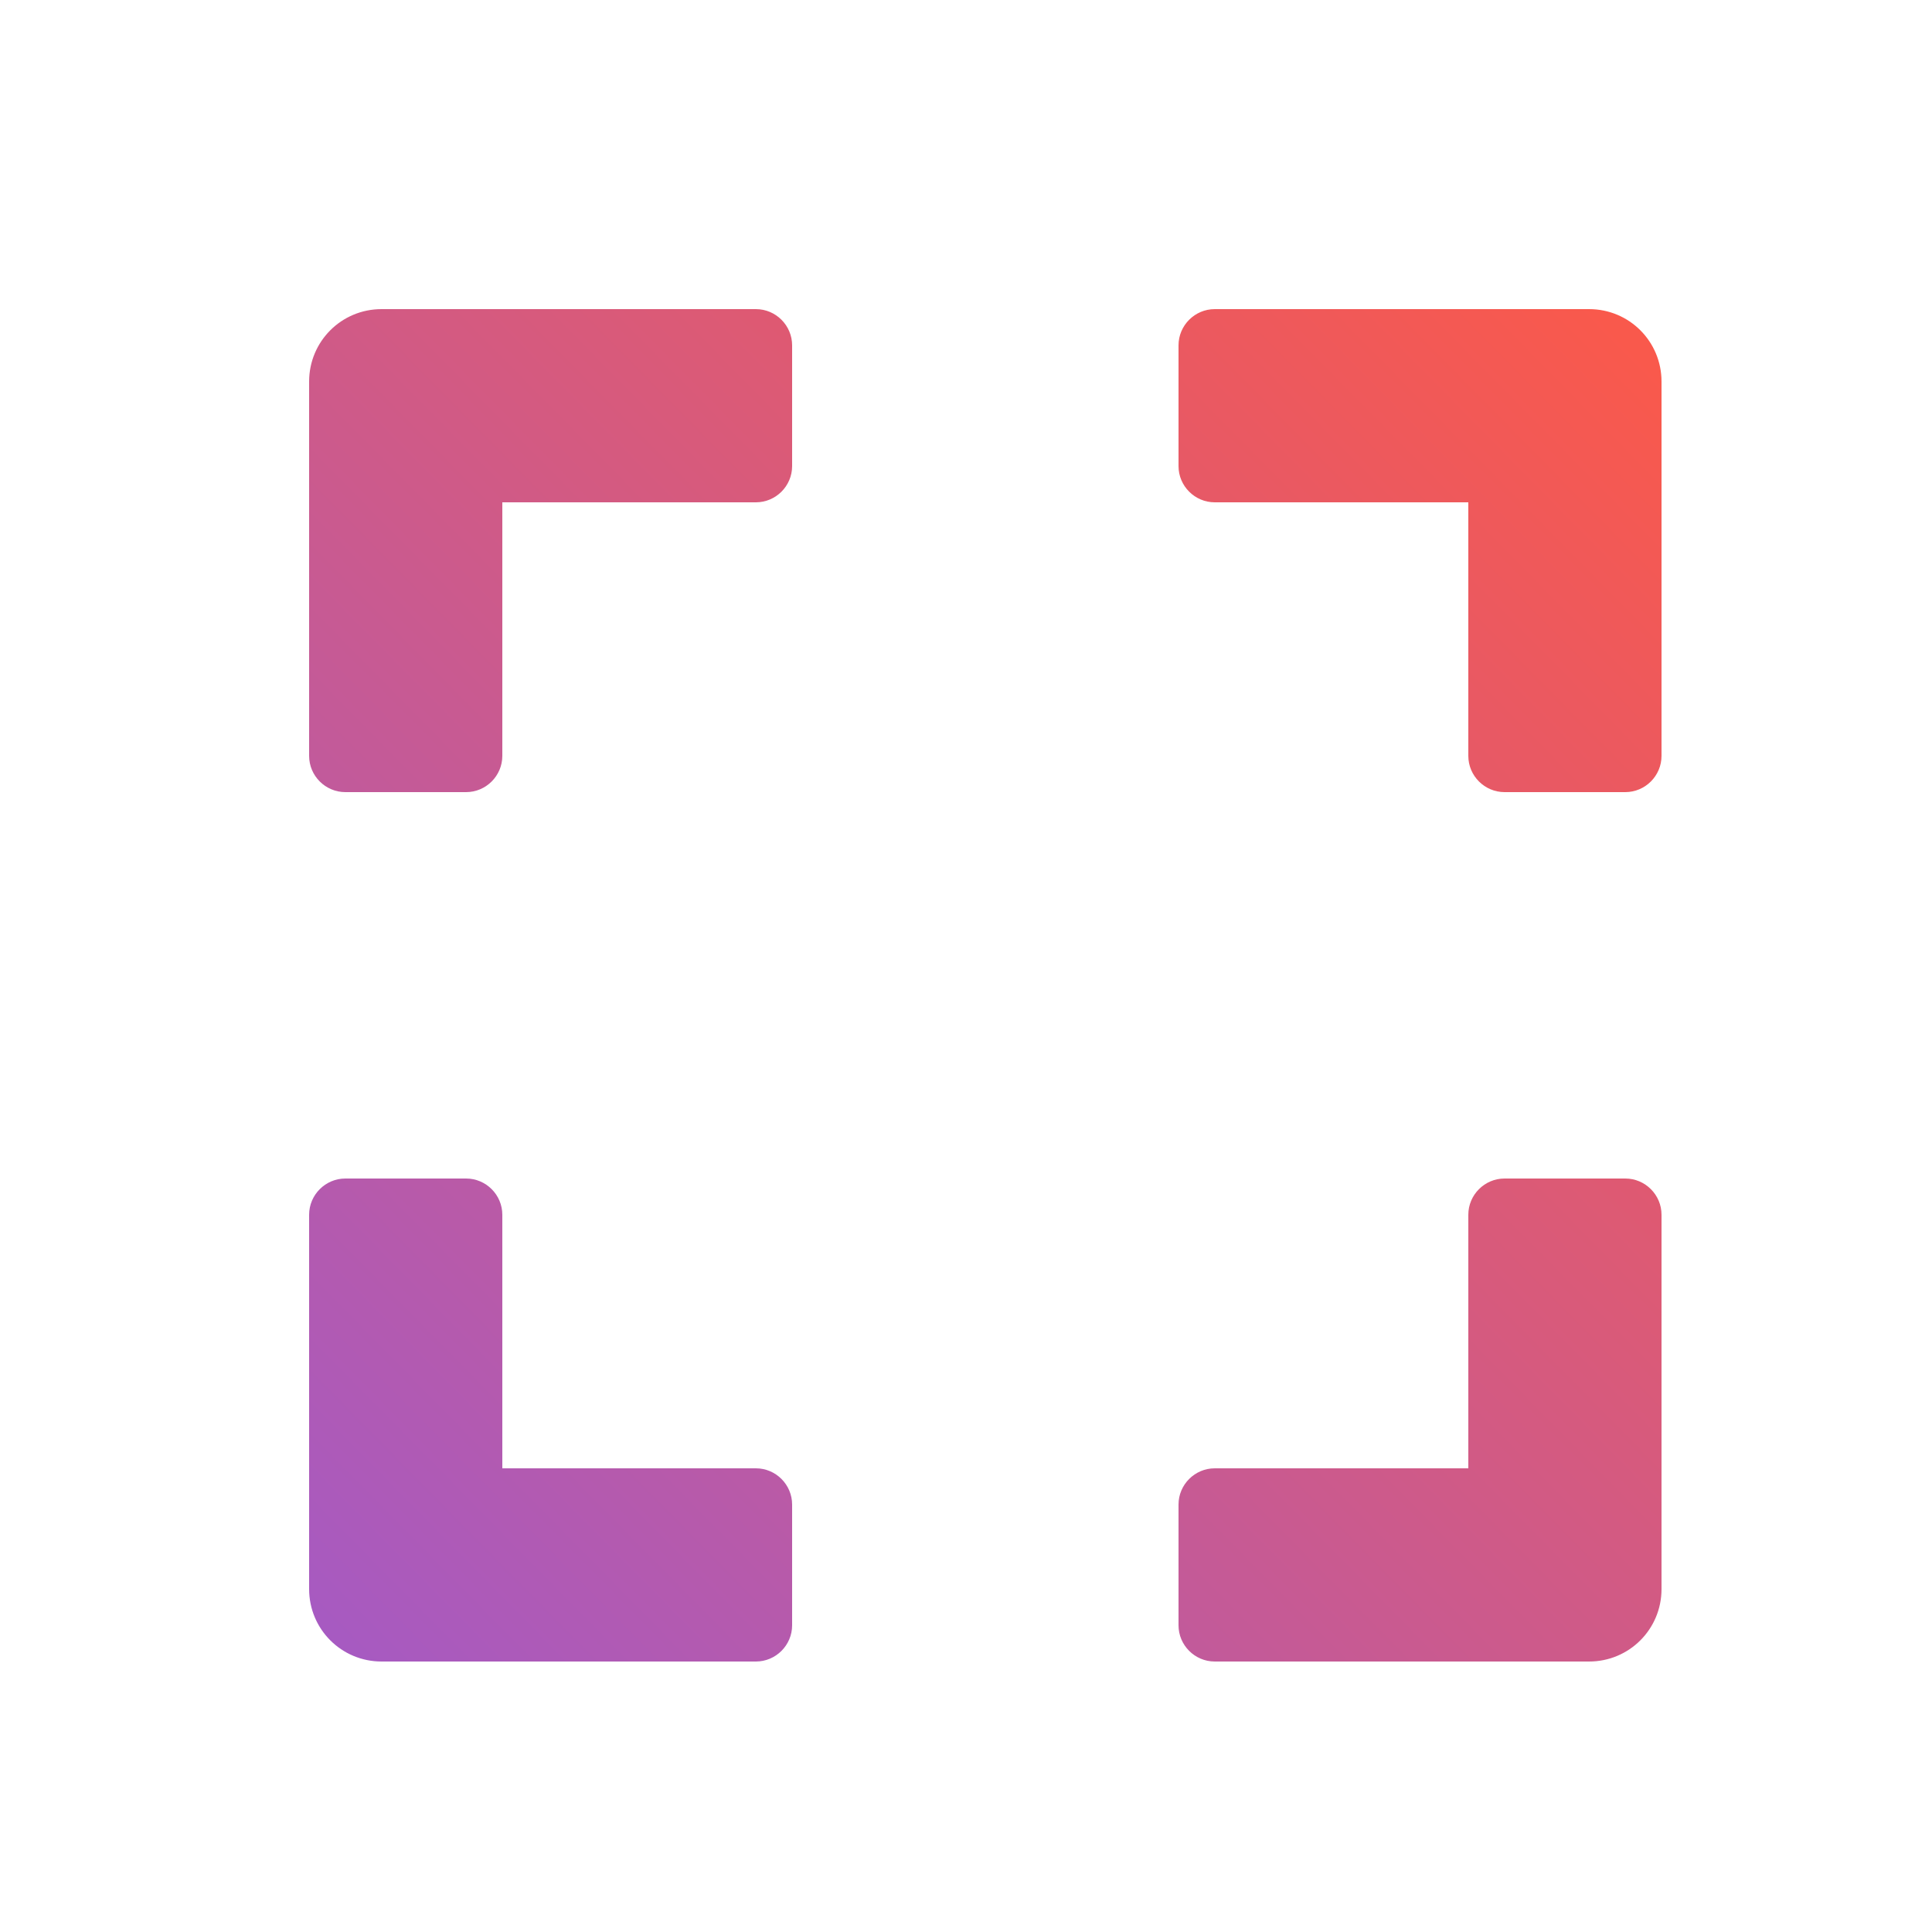 <?xml version="1.0" encoding="UTF-8"?> <svg xmlns="http://www.w3.org/2000/svg" width="48" height="48" viewBox="0 0 48 48" fill="none"> <path d="M7.68 18.78V9.48C7.68 8.482 8.483 7.68 9.48 7.68H18.78C19.275 7.68 19.68 8.085 19.68 8.58V11.58C19.68 12.075 19.275 12.48 18.78 12.48H12.48V18.78C12.48 19.275 12.075 19.68 11.58 19.68H8.58C8.085 19.68 7.68 19.275 7.68 18.78ZM29.28 8.58V11.58C29.28 12.075 29.685 12.48 30.18 12.48H36.48V18.78C36.48 19.275 36.885 19.68 37.38 19.68H40.38C40.875 19.68 41.28 19.275 41.28 18.78V9.48C41.28 8.482 40.478 7.68 39.48 7.68H30.18C29.685 7.68 29.28 8.085 29.28 8.58ZM40.38 29.28H37.38C36.885 29.28 36.48 29.685 36.48 30.18V36.48H30.18C29.685 36.48 29.28 36.885 29.28 37.38V40.38C29.28 40.875 29.685 41.28 30.18 41.28H39.48C40.478 41.28 41.28 40.477 41.28 39.48V30.18C41.28 29.685 40.875 29.28 40.38 29.28ZM19.68 40.38V37.38C19.68 36.885 19.275 36.48 18.78 36.48H12.48V30.18C12.48 29.685 12.075 29.28 11.58 29.28H8.58C8.085 29.28 7.68 29.685 7.68 30.18V39.48C7.68 40.477 8.483 41.28 9.48 41.28H18.78C19.275 41.28 19.68 40.875 19.68 40.38Z" fill="url(#paint0_linear_1677_503)"></path> <defs> <linearGradient id="paint0_linear_1677_503" x1="-3.082" y1="51.098" x2="40.327" y2="8.348" gradientUnits="userSpaceOnUse"> <stop stop-color="#8B5BE9"></stop> <stop offset="1" stop-color="#F9594C"></stop> </linearGradient> </defs> </svg> 